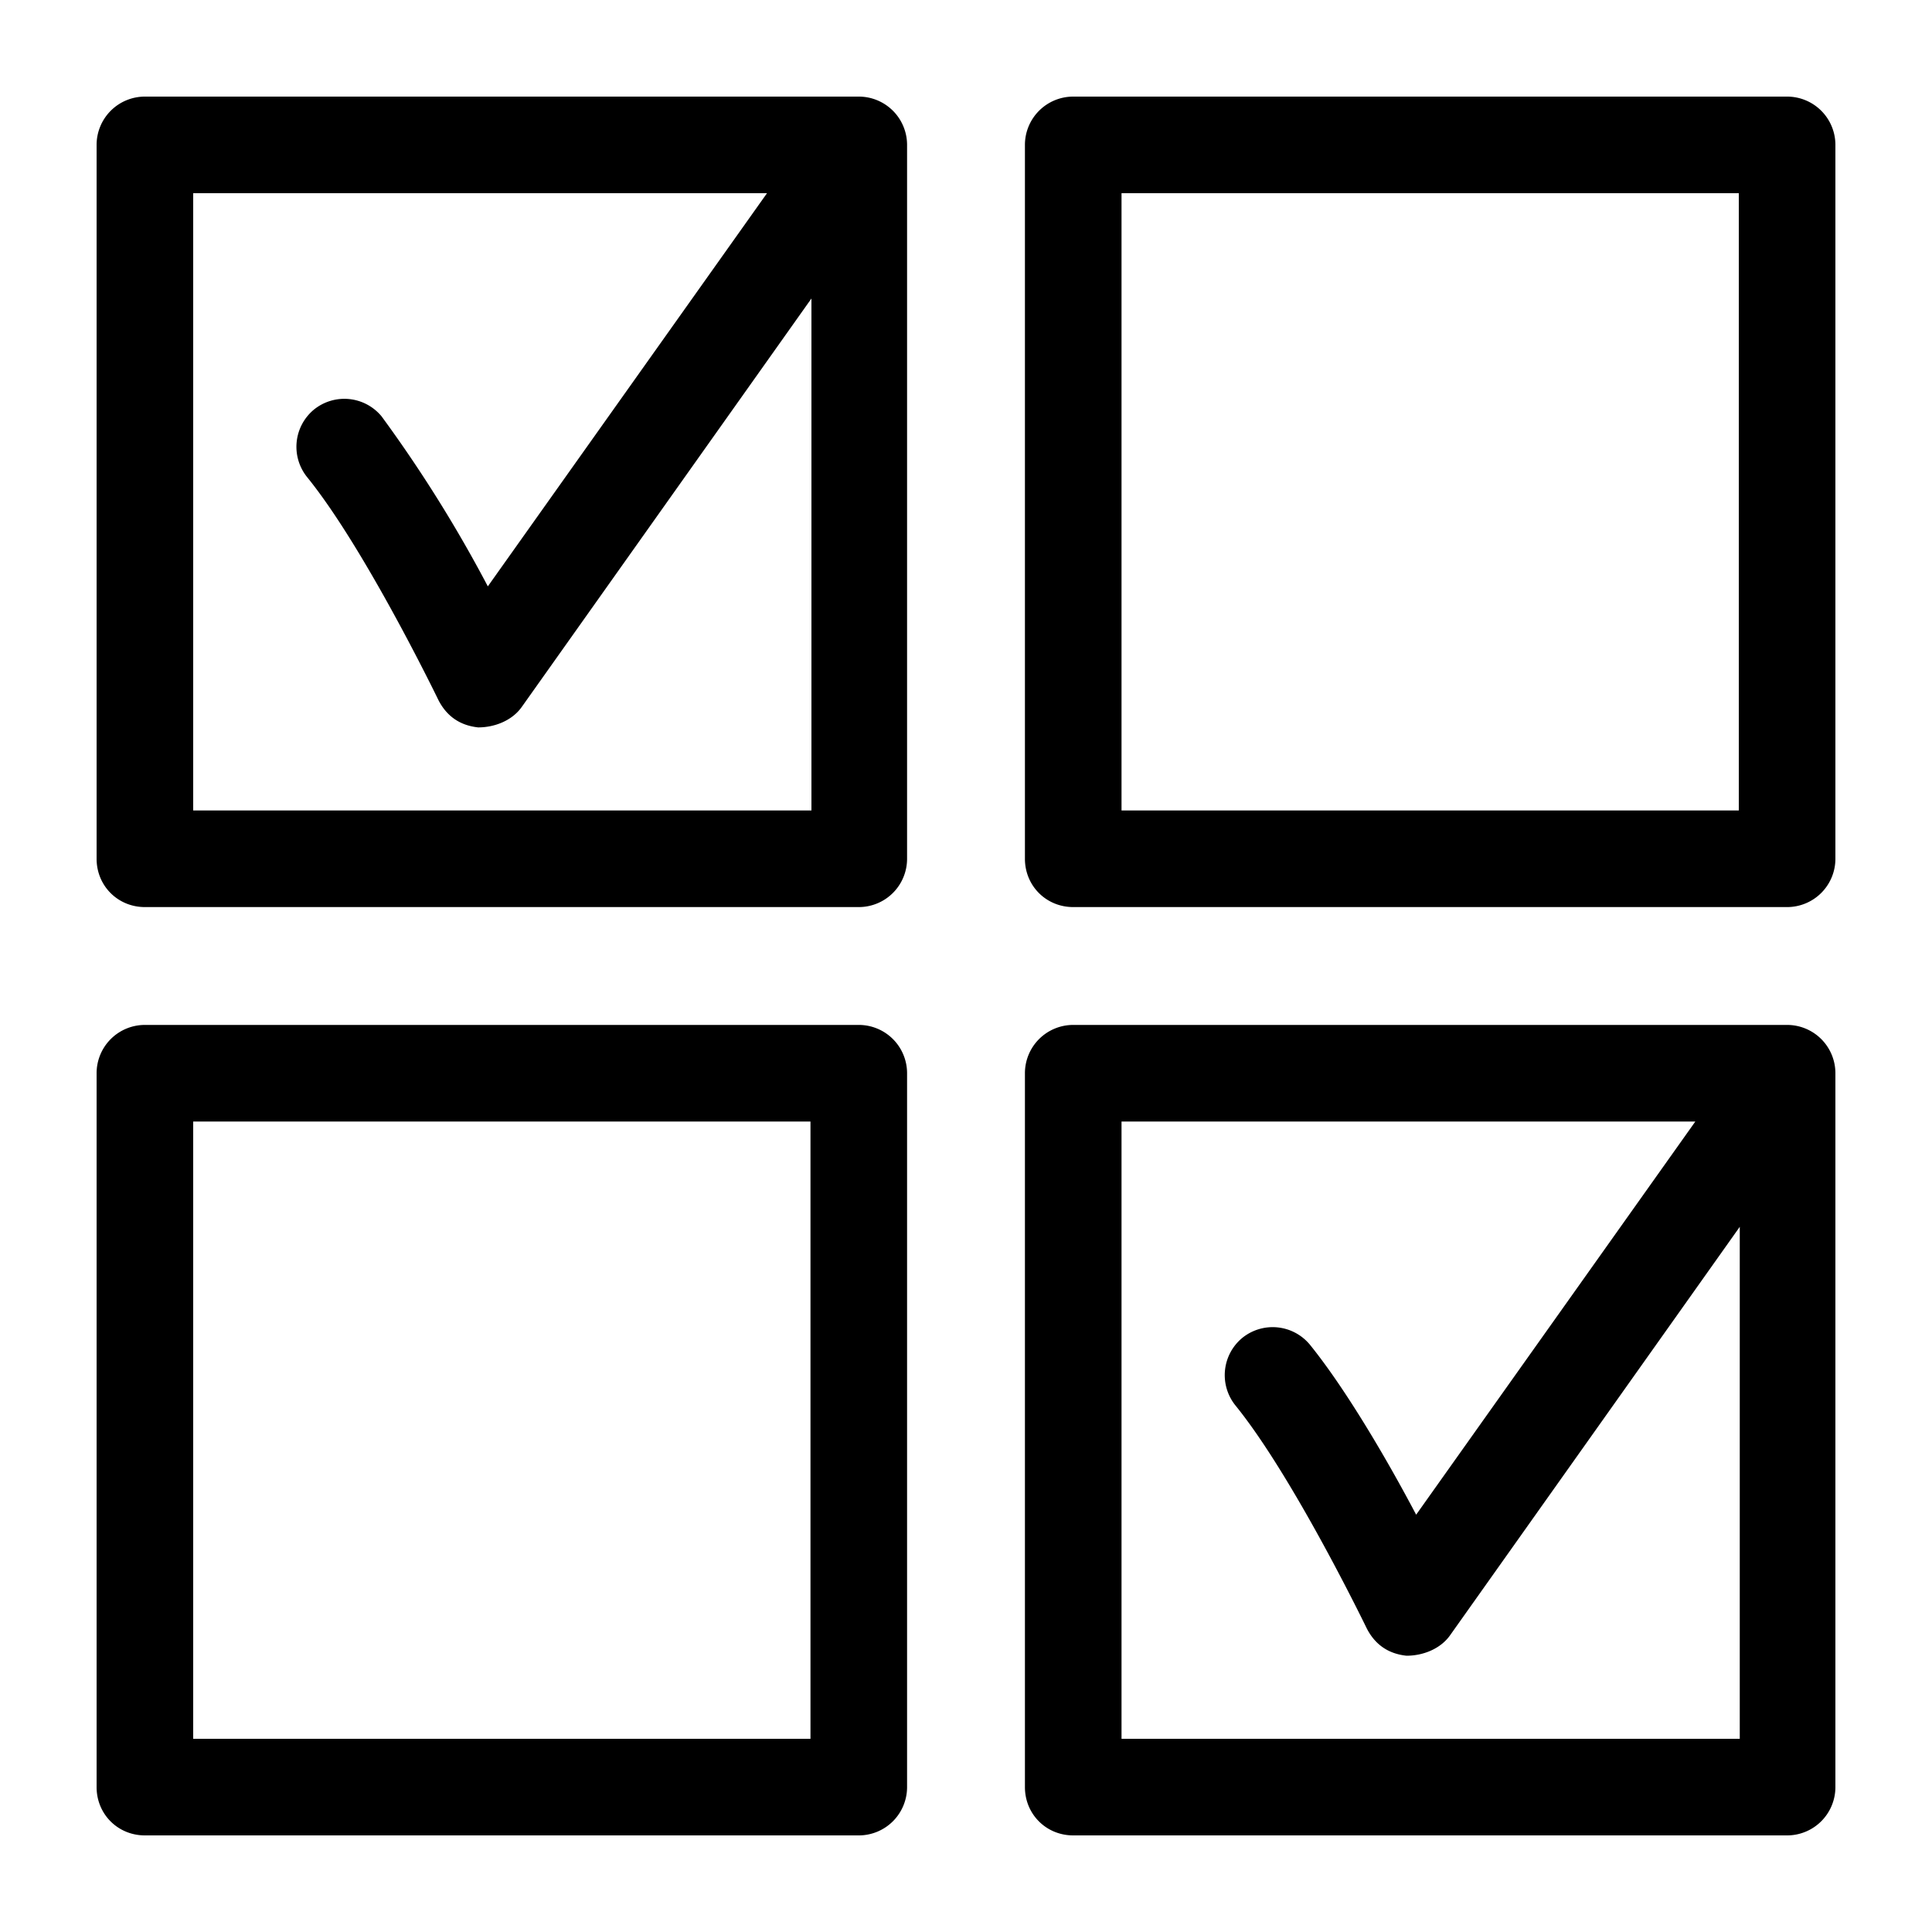 <!-- SPDX-FileCopyrightText: © 2024 Schneider Electric SPDX-License-Identifier: LicenseRef-Proprietary -->
<svg xmlns="http://www.w3.org/2000/svg" fill="currentColor" viewBox="0 0 20 20"><path d="M8.89 1H1.5a.5.5 0 0 0-.5.5v7.39c0 .28.22.5.5.5h7.39a.5.5 0 0 0 .5-.5V1.5a.5.5 0 0 0-.5-.5ZM2 8.39V2h5.94L5.05 6.07a14 14 0 0 0-1.1-1.76.5.5 0 0 0-.7-.07.5.5 0 0 0-.07.7c.6.74 1.35 2.29 1.36 2.31q.13.25.41.28c.17 0 .35-.07.45-.21l3-4.23v5.3zm6.89 2.22H1.5a.5.5 0 0 0-.5.5v7.39c0 .28.22.5.5.5h7.39a.5.5 0 0 0 .5-.5v-7.39a.5.5 0 0 0-.5-.5ZM8.39 18H2v-6.39h6.39zm10.11-7.39h-7.39a.5.5 0 0 0-.5.5v7.39c0 .28.22.5.5.5h7.39a.5.5 0 0 0 .5-.5v-7.39a.5.5 0 0 0-.5-.5ZM11.61 18v-6.39h5.94l-2.89 4.07c-.29-.55-.72-1.29-1.1-1.76a.5.5 0 0 0-.7-.07.5.5 0 0 0-.07.7c.6.74 1.35 2.29 1.36 2.31q.13.25.41.28c.17 0 .35-.07.45-.21l3-4.23V18zM18.5 1h-7.39a.5.5 0 0 0-.5.5v7.39c0 .28.22.5.5.5h7.39a.5.5 0 0 0 .5-.5V1.5a.5.5 0 0 0-.5-.5ZM18 8.39h-6.39V2H18z"/></svg>